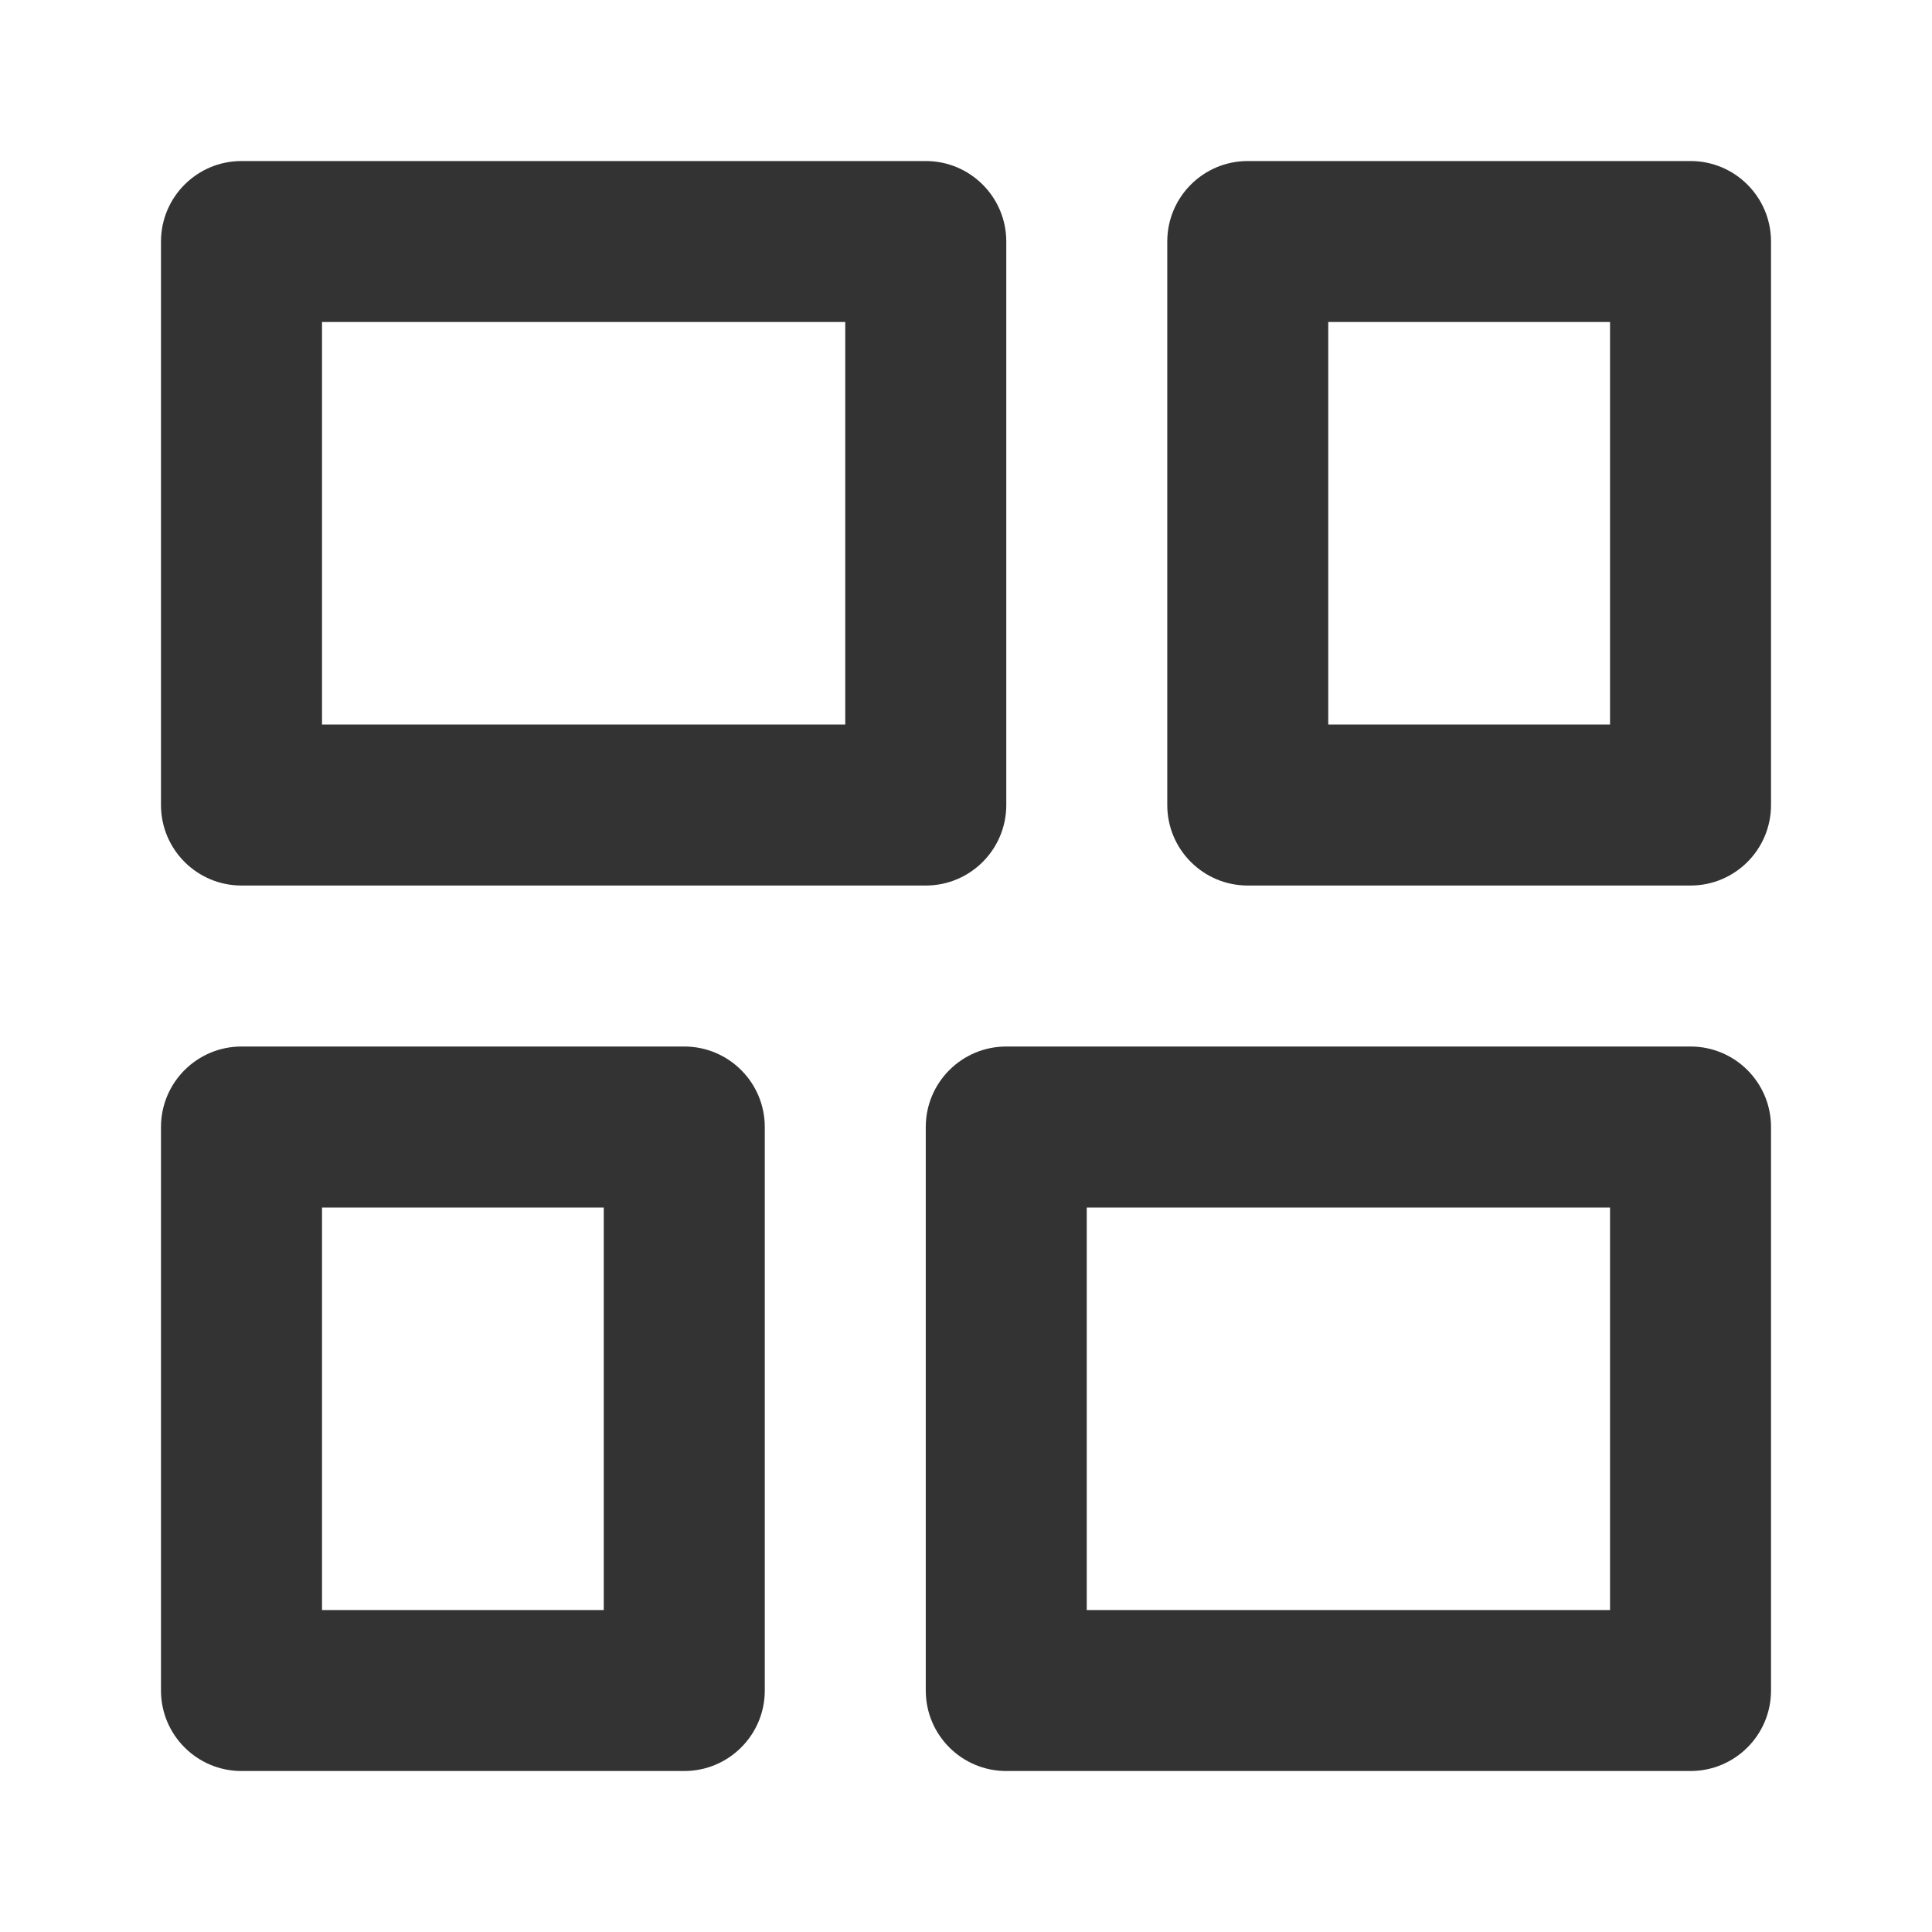 <svg width="40" height="40" viewBox="0 0 40 40" fill="none" xmlns="http://www.w3.org/2000/svg">
<g id="&#231;&#128;&#145;&#229;&#184;&#131;&#230;&#181;&#129;&#231;&#186;&#181;&#229;&#144;&#145;&#231;&#128;&#145;&#229;&#184;&#131;,&#230;&#142;&#146;&#231;&#137;&#136;,&#231;&#149;&#140;&#233;&#157;&#162;,&#233;&#161;&#186;&#229;&#186;&#143;&#231;&#128;&#145;&#229;&#184;&#131;,&#230;&#142;&#146;&#231;&#137;&#136;,&#231;&#149;&#140;&#233;&#157;&#162;,&#233;&#161;&#186;&#229;&#186;&#143;" clip-path="url(#clip0_659_8706)">
<g id="Group">
<g id="Group_2">
<path id="Vector" fill-rule="evenodd" clip-rule="evenodd" d="M19.167 3.334C20.087 3.334 20.834 4.08 20.834 5.001V16.667C20.834 17.588 20.087 18.334 19.167 18.334H5C4.08 18.334 3.333 17.588 3.333 16.667V5.001C3.333 4.08 4.08 3.334 5 3.334H19.167ZM24.167 16.667C24.167 17.588 24.913 18.334 25.834 18.334H35C35.921 18.334 36.667 17.588 36.667 16.667V5.001C36.667 4.08 35.921 3.334 35 3.334H25.834C24.913 3.334 24.167 4.08 24.167 5.001V16.667ZM17.5 6.667H6.667V15.001H17.5V6.667ZM33.334 15.001H27.5V6.667H33.334V15.001ZM5 36.667C4.08 36.667 3.333 35.921 3.333 35.001V23.334C3.333 22.413 4.08 21.667 5 21.667H14.167C15.087 21.667 15.834 22.413 15.834 23.334V35.001C15.834 35.921 15.087 36.667 14.167 36.667H5ZM35 21.667C35.921 21.667 36.667 22.413 36.667 23.334V35.001C36.667 35.921 35.921 36.667 35 36.667H20.834C19.913 36.667 19.167 35.921 19.167 35.001V23.334C19.167 22.413 19.913 21.667 20.834 21.667H35ZM6.667 33.334H12.5V25.001H6.667V33.334ZM33.334 25.001H22.5V33.334H33.334V25.001Z" fill="#333333"/>
</g>
</g>
</g>
<defs>
<clipPath id="clip0_659_8706">
<rect width="40" height="40" fill="white"/>
</clipPath>
</defs>
</svg>
